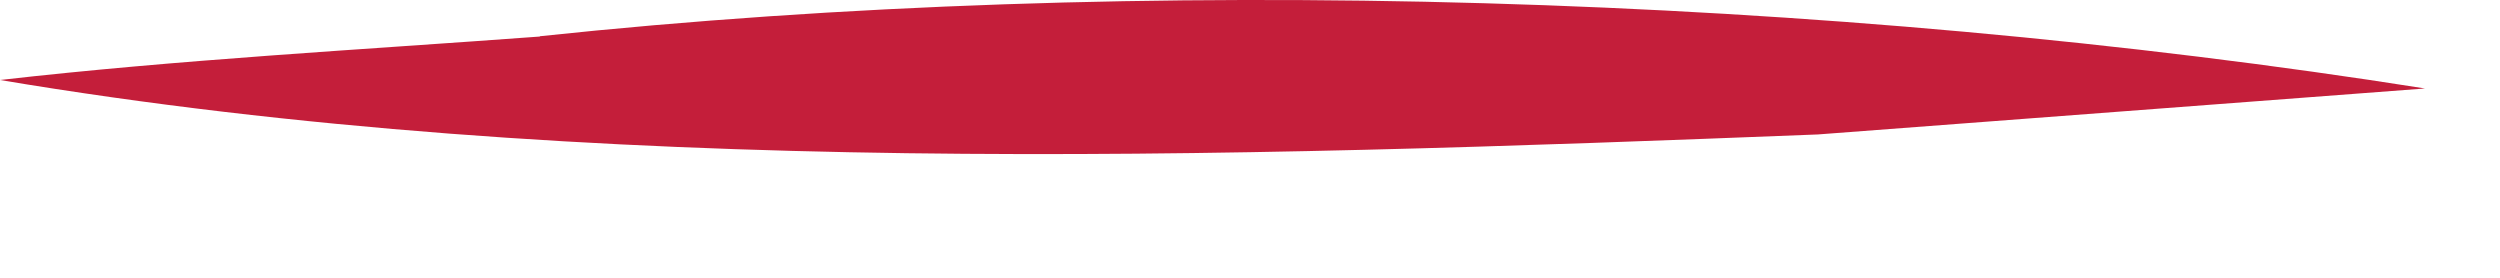 <?xml version="1.0" encoding="utf-8"?>
<svg xmlns="http://www.w3.org/2000/svg" fill="none" height="100%" overflow="visible" preserveAspectRatio="none" style="display: block;" viewBox="0 0 18 2" width="100%">
<path d="M3.886 0.261C8.208 -0.198 13.181 -0.039 17.46 0.637L13.089 0.968C8.783 1.137 4.261 1.29 0 0.576C1.288 0.429 2.594 0.359 3.888 0.263L3.886 0.261Z" fill="#C41E3A" id="Vector"/>
</svg>